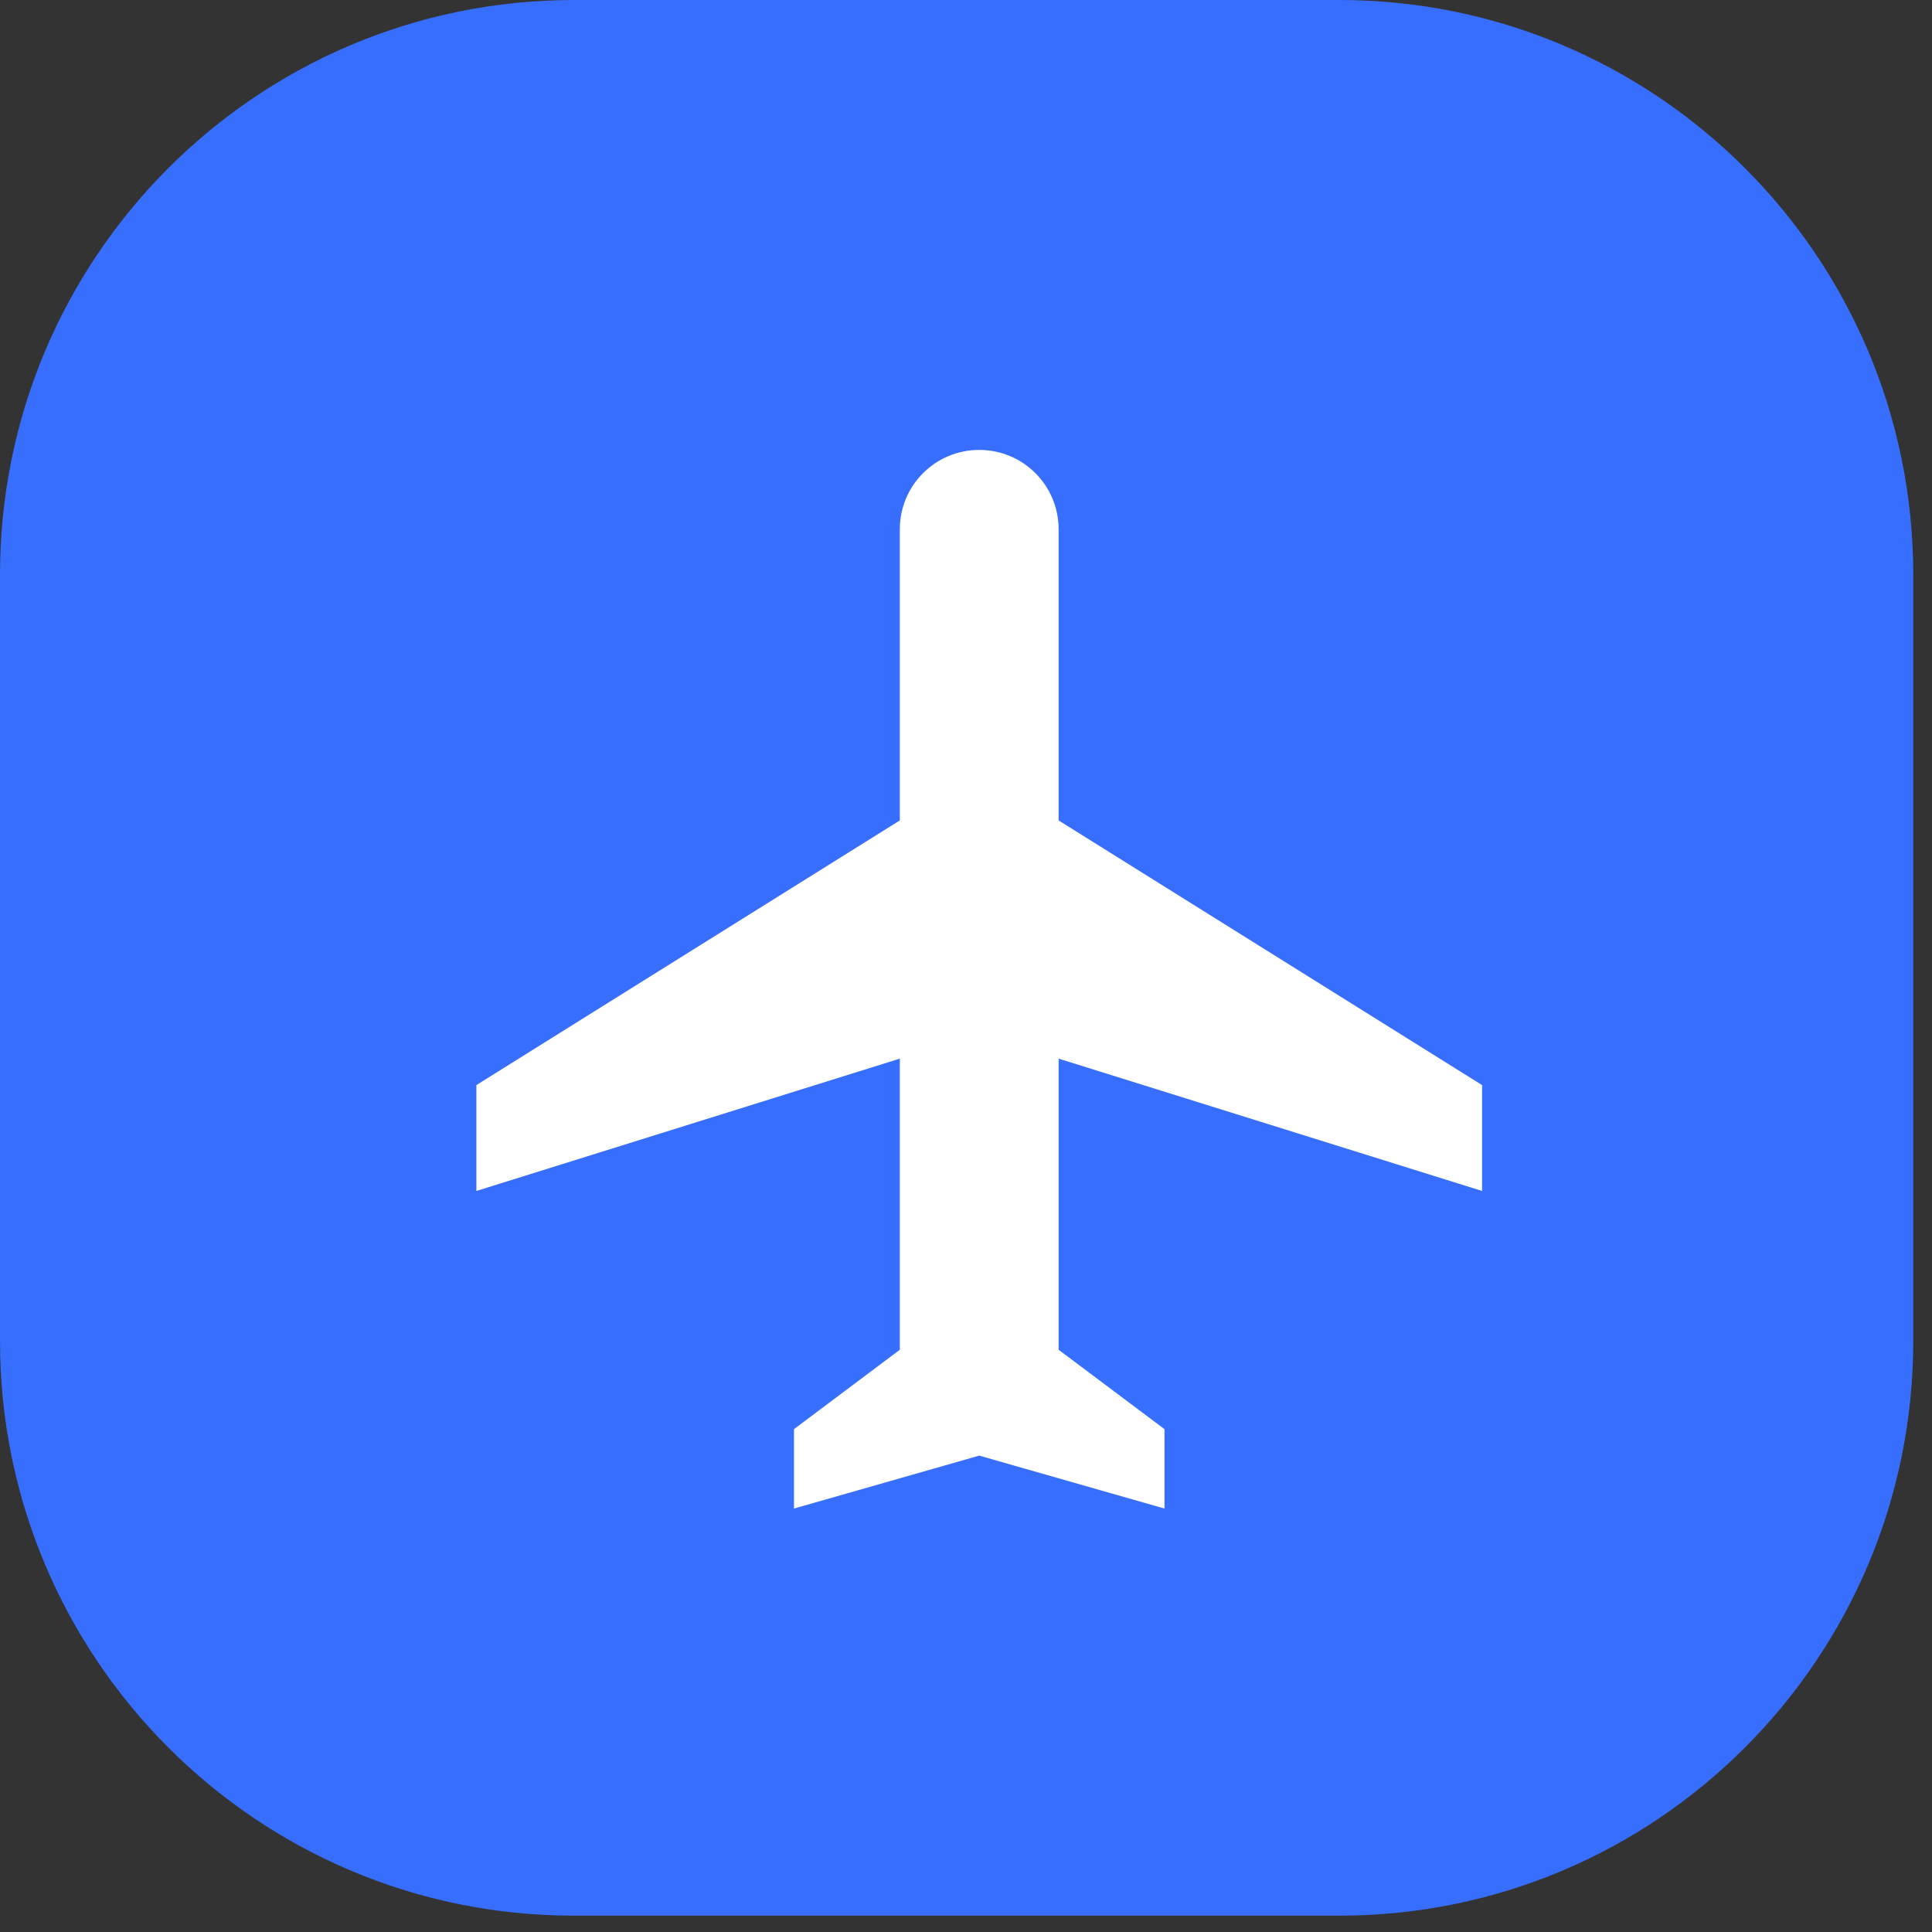 <?xml version="1.0" encoding="UTF-8"?>
<svg width="73px" height="73px" viewBox="0 0 73 73" version="1.1" xmlns="http://www.w3.org/2000/svg" xmlns:xlink="http://www.w3.org/1999/xlink">
    <rect x="0" y="0" width="73" height="73" fill="#333333" stroke="none"/>
    <!-- Generator: Sketch 64 (93537) - https://sketch.com -->
    <title>Group 65</title>
    <desc>Created with Sketch.</desc>
    <g id="UI" stroke="none" stroke-width="1" fill="none" fill-rule="evenodd">
        <g id="Group-65">
            <g id="Group-63-Copy" fill="#376EFE">
                <g id="Group-19-Copy" transform="translate(0, 0)">
                    <path d="M21.688,-7.10542736e-15 L50.604,-7.10542736e-15 C62.582,-7.10542736e-15 72.292,9.722 72.292,21.715 L72.292,50.668 C72.292,62.661 62.582,72.383 50.604,72.383 L21.688,72.383 C9.71,72.383 -1.42108547e-14,62.661 -1.42108547e-14,50.668 L-1.42108547e-14,21.715 C-1.42108547e-14,9.722 9.71,-7.10542736e-15 21.688,-7.10542736e-15" id="Fill-25"></path>
                </g>
            </g>
            <path d="M56,45 L56,41 L40,31 L40,20 C40,18.34 38.66,17 37,17 C35.34,17 34,18.34 34,20 L34,31 L18,41 L18,45 L34,40 L34,51 L30,54 L30,57 L37,55 L44,57 L44,54 L40,51 L40,40 L56,45 Z" id="Path" fill="#FFFFFF" fill-rule="nonzero"></path>
        </g>
    </g>
</svg>